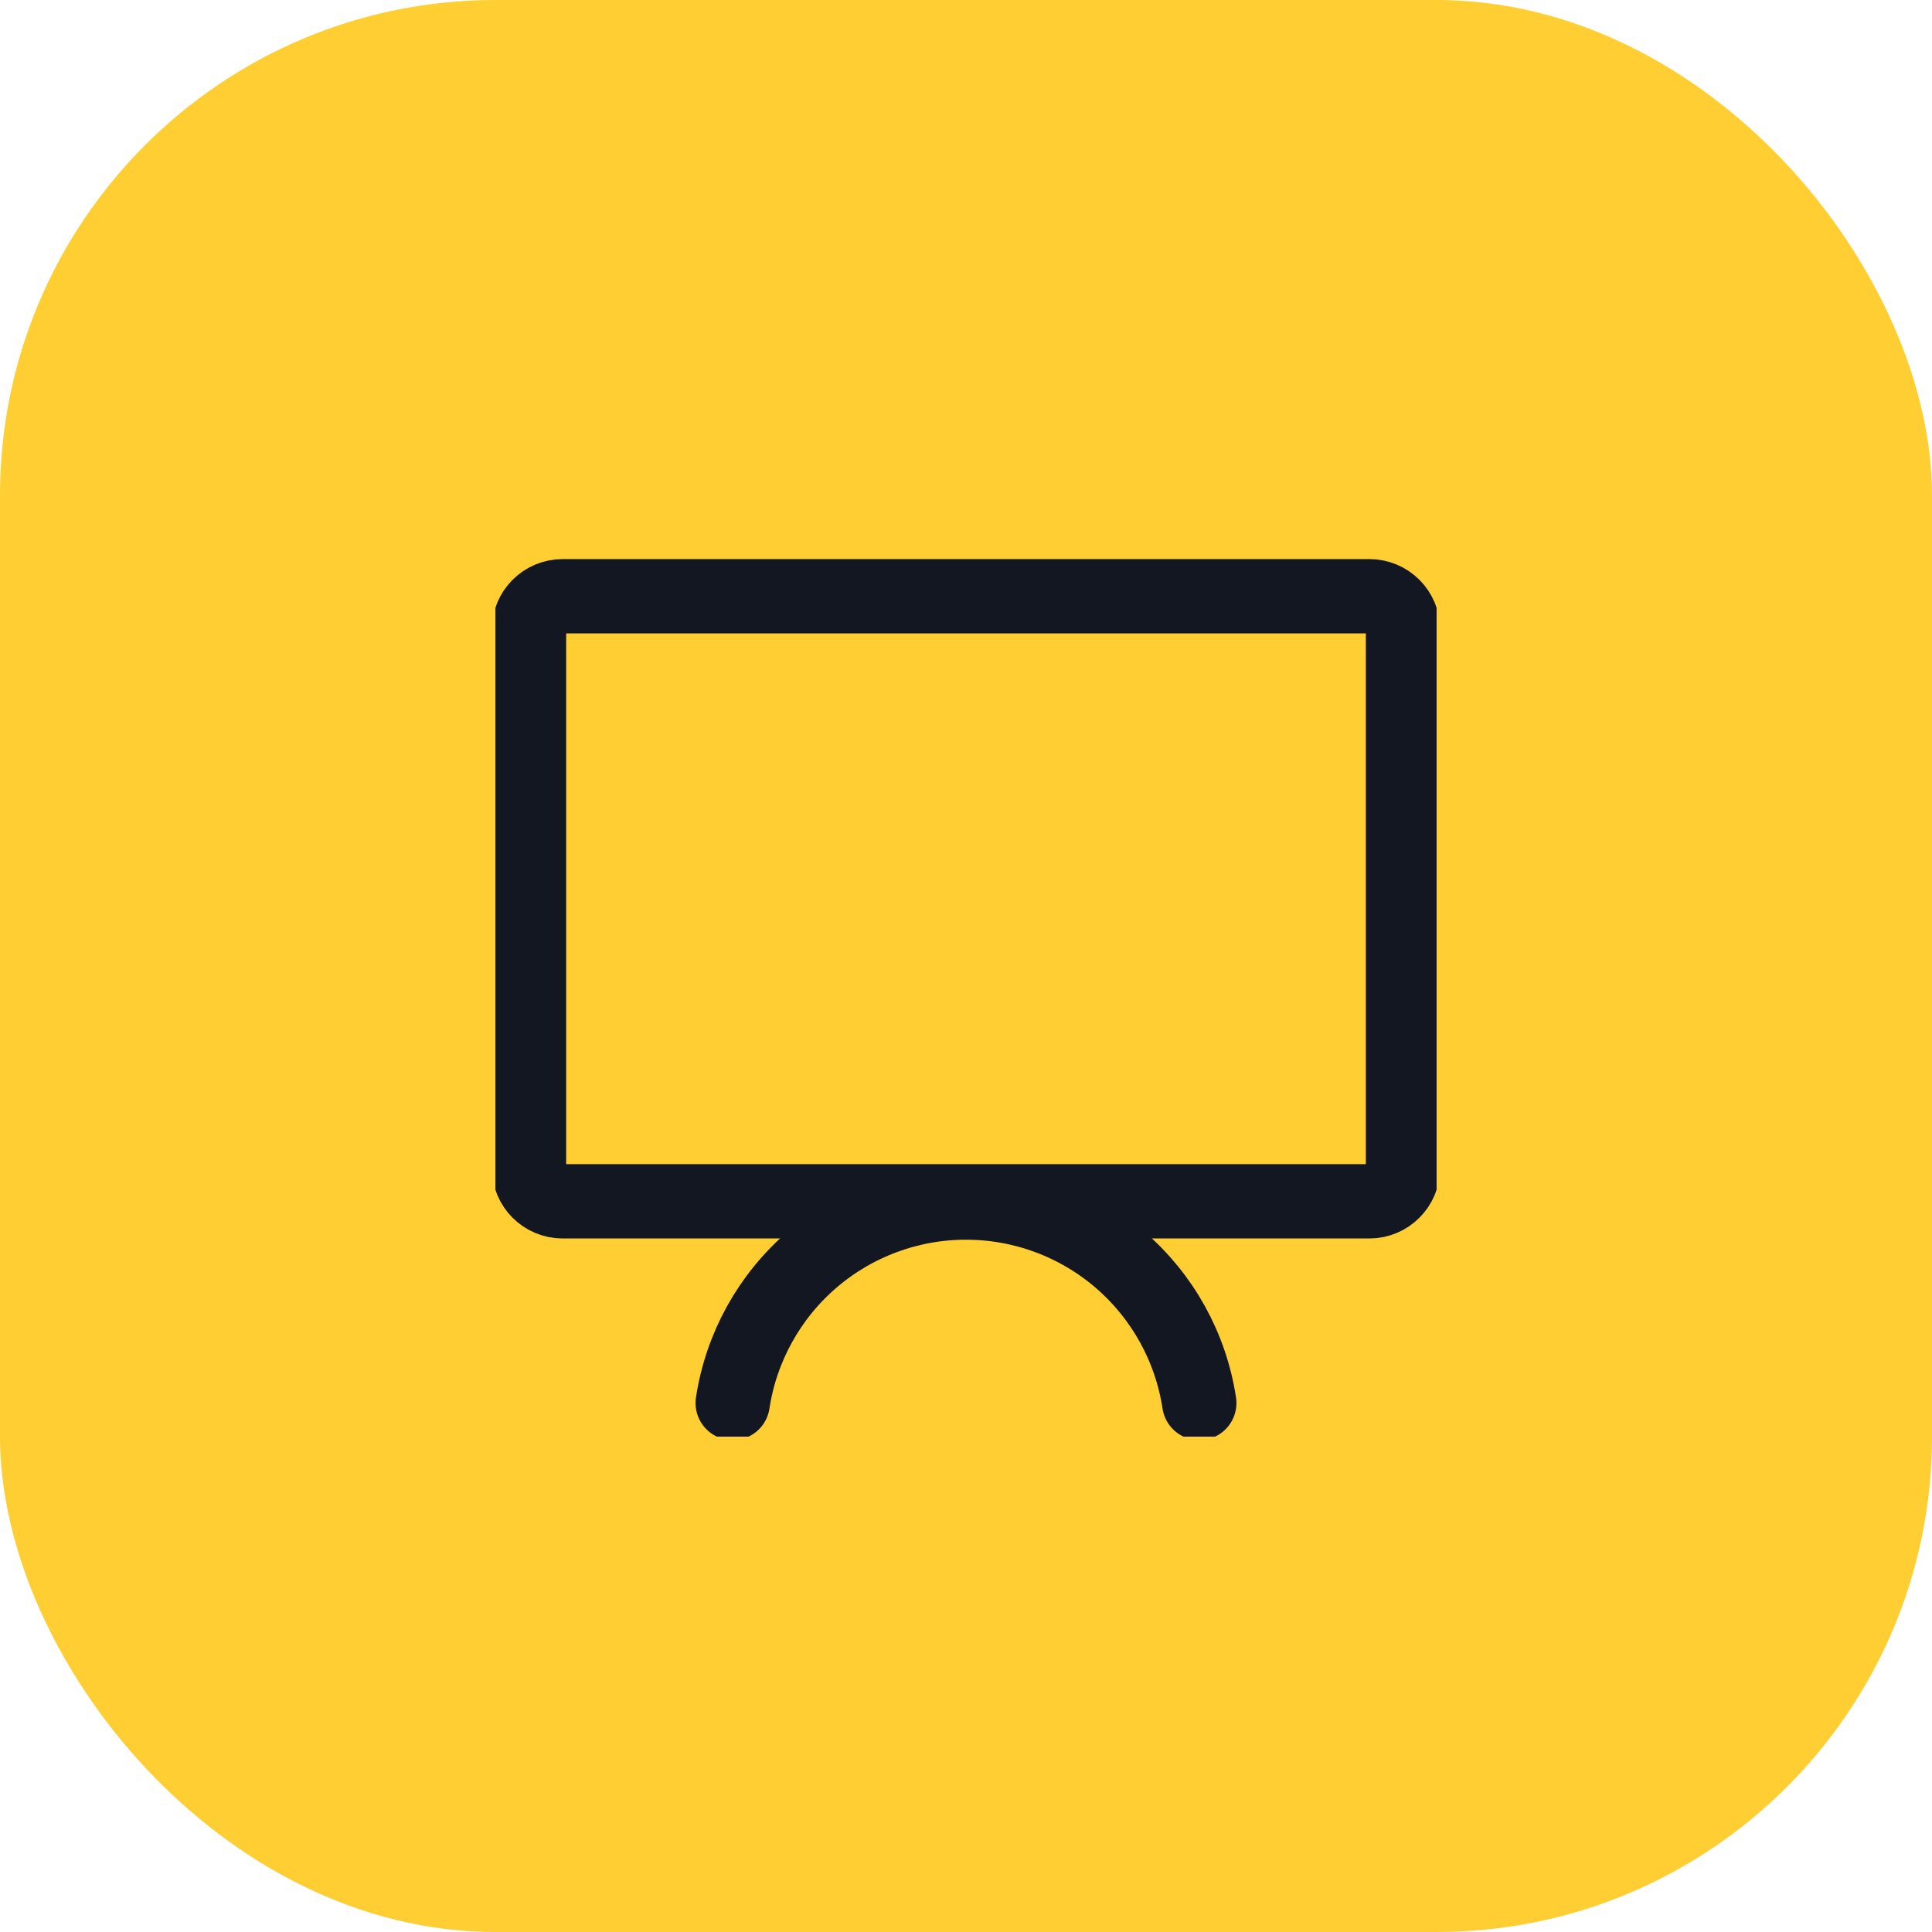 <?xml version="1.0" encoding="UTF-8"?> <svg xmlns="http://www.w3.org/2000/svg" width="78" height="78" viewBox="0 0 78 78" fill="none"> <rect width="78" height="78" rx="20" fill="#FFCE32"></rect> <g clip-path="url(#clip0_1290_122)"> <path d="M55.285 24.072H22.714C21.965 24.072 21.357 24.679 21.357 25.429V47.143C21.357 47.892 21.965 48.5 22.714 48.5H55.285C56.035 48.5 56.643 47.892 56.643 47.143V25.429C56.643 24.679 56.035 24.072 55.285 24.072Z" stroke="#131721" stroke-width="3" stroke-linecap="round" stroke-linejoin="round"></path> <path d="M29.581 56.643C29.924 54.391 31.063 52.336 32.791 50.851C34.519 49.366 36.721 48.55 39 48.55C41.278 48.55 43.481 49.366 45.209 50.851C46.937 52.336 48.075 54.391 48.418 56.643" stroke="#131721" stroke-width="3" stroke-linecap="round" stroke-linejoin="round"></path> </g> <defs> <clipPath id="clip0_1290_122"> <rect width="38" height="38" fill="white" transform="translate(20 20)"></rect> </clipPath> </defs> </svg> 